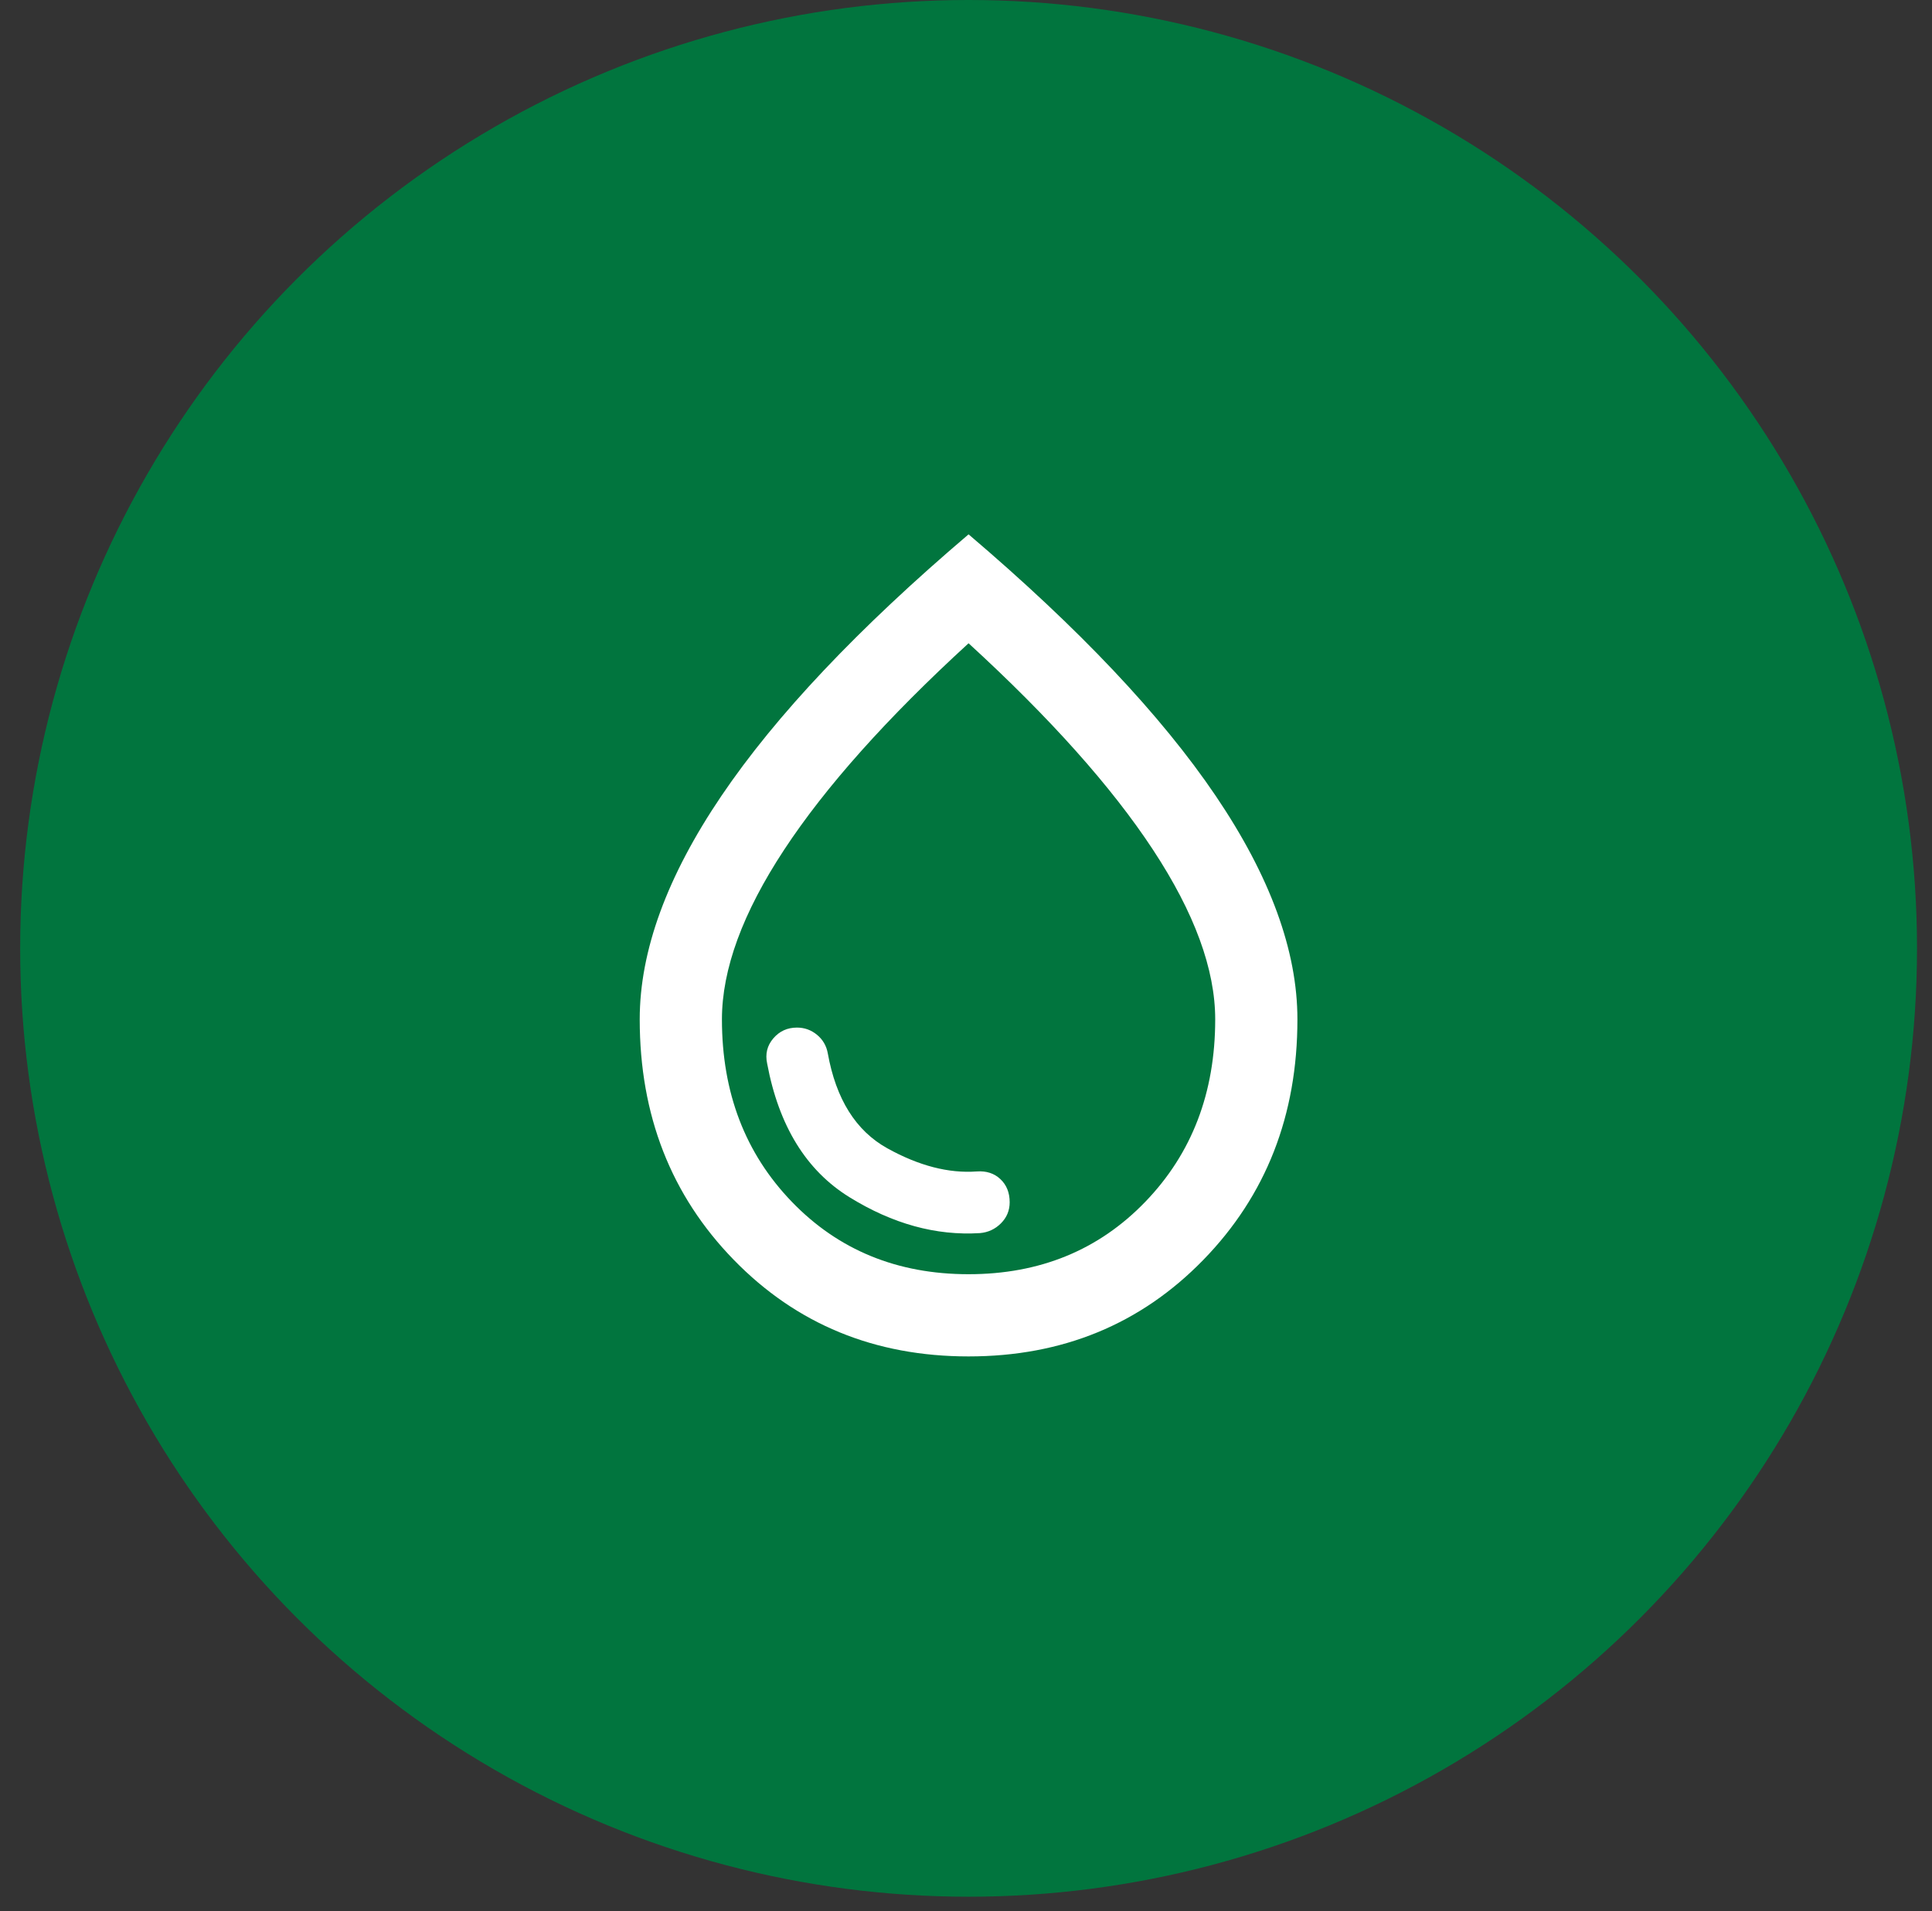 <svg width="94" height="93" viewBox="0 0 94 93" fill="none" xmlns="http://www.w3.org/2000/svg">
<rect x="0" y="0" width="94" height="93" fill="#333333" stroke="none"/>
<g id="icon">
<g id="icon_2">
<circle id="Mask" cx="47.126" cy="46.145" r="46.145" fill="#01753E"/>
<mask id="mask0_3079_136641" style="mask-type:luminance" maskUnits="userSpaceOnUse" x="0" y="0" width="94" height="93">
<circle id="Mask_2" cx="47.126" cy="46.145" r="46.145" fill="white"/>
</mask>
<g mask="url(#mask0_3079_136641)">
<g id="icon_3">
<g id="icon_4">
<g id="water_drop">
<mask id="mask1_3079_136641" style="mask-type:alpha" maskUnits="userSpaceOnUse" x="23" y="22" width="49" height="48">
<rect id="Bounding box" x="23.125" y="22" width="48" height="48" fill="#D9D9D9"/>
</mask>
<g mask="url(#mask1_3079_136641)">
<path id="water_drop_2" d="M47.675 60C48.075 59.967 48.417 59.808 48.7 59.525C48.983 59.242 49.125 58.9 49.125 58.5C49.125 58.033 48.975 57.658 48.675 57.375C48.375 57.092 47.992 56.967 47.525 57C46.158 57.1 44.708 56.725 43.175 55.875C41.642 55.025 40.675 53.483 40.275 51.25C40.208 50.883 40.033 50.583 39.75 50.35C39.467 50.117 39.142 50 38.775 50C38.308 50 37.925 50.175 37.625 50.525C37.325 50.875 37.225 51.283 37.325 51.75C37.892 54.783 39.225 56.95 41.325 58.25C43.425 59.55 45.542 60.133 47.675 60ZM47.125 66C42.558 66 38.75 64.433 35.7 61.3C32.65 58.167 31.125 54.267 31.125 49.6C31.125 46.267 32.45 42.642 35.1 38.725C37.75 34.808 41.758 30.567 47.125 26C52.492 30.567 56.5 34.808 59.15 38.725C61.8 42.642 63.125 46.267 63.125 49.6C63.125 54.267 61.6 58.167 58.55 61.3C55.5 64.433 51.692 66 47.125 66ZM47.125 62C50.592 62 53.458 60.825 55.725 58.475C57.992 56.125 59.125 53.167 59.125 49.6C59.125 47.167 58.117 44.417 56.1 41.35C54.083 38.283 51.092 34.933 47.125 31.3C43.158 34.933 40.167 38.283 38.15 41.35C36.133 44.417 35.125 47.167 35.125 49.6C35.125 53.167 36.258 56.125 38.525 58.475C40.792 60.825 43.658 62 47.125 62Z" fill="white"/>
</g>
</g>
</g>
</g>
</g>
</g>
</g>
</svg>
